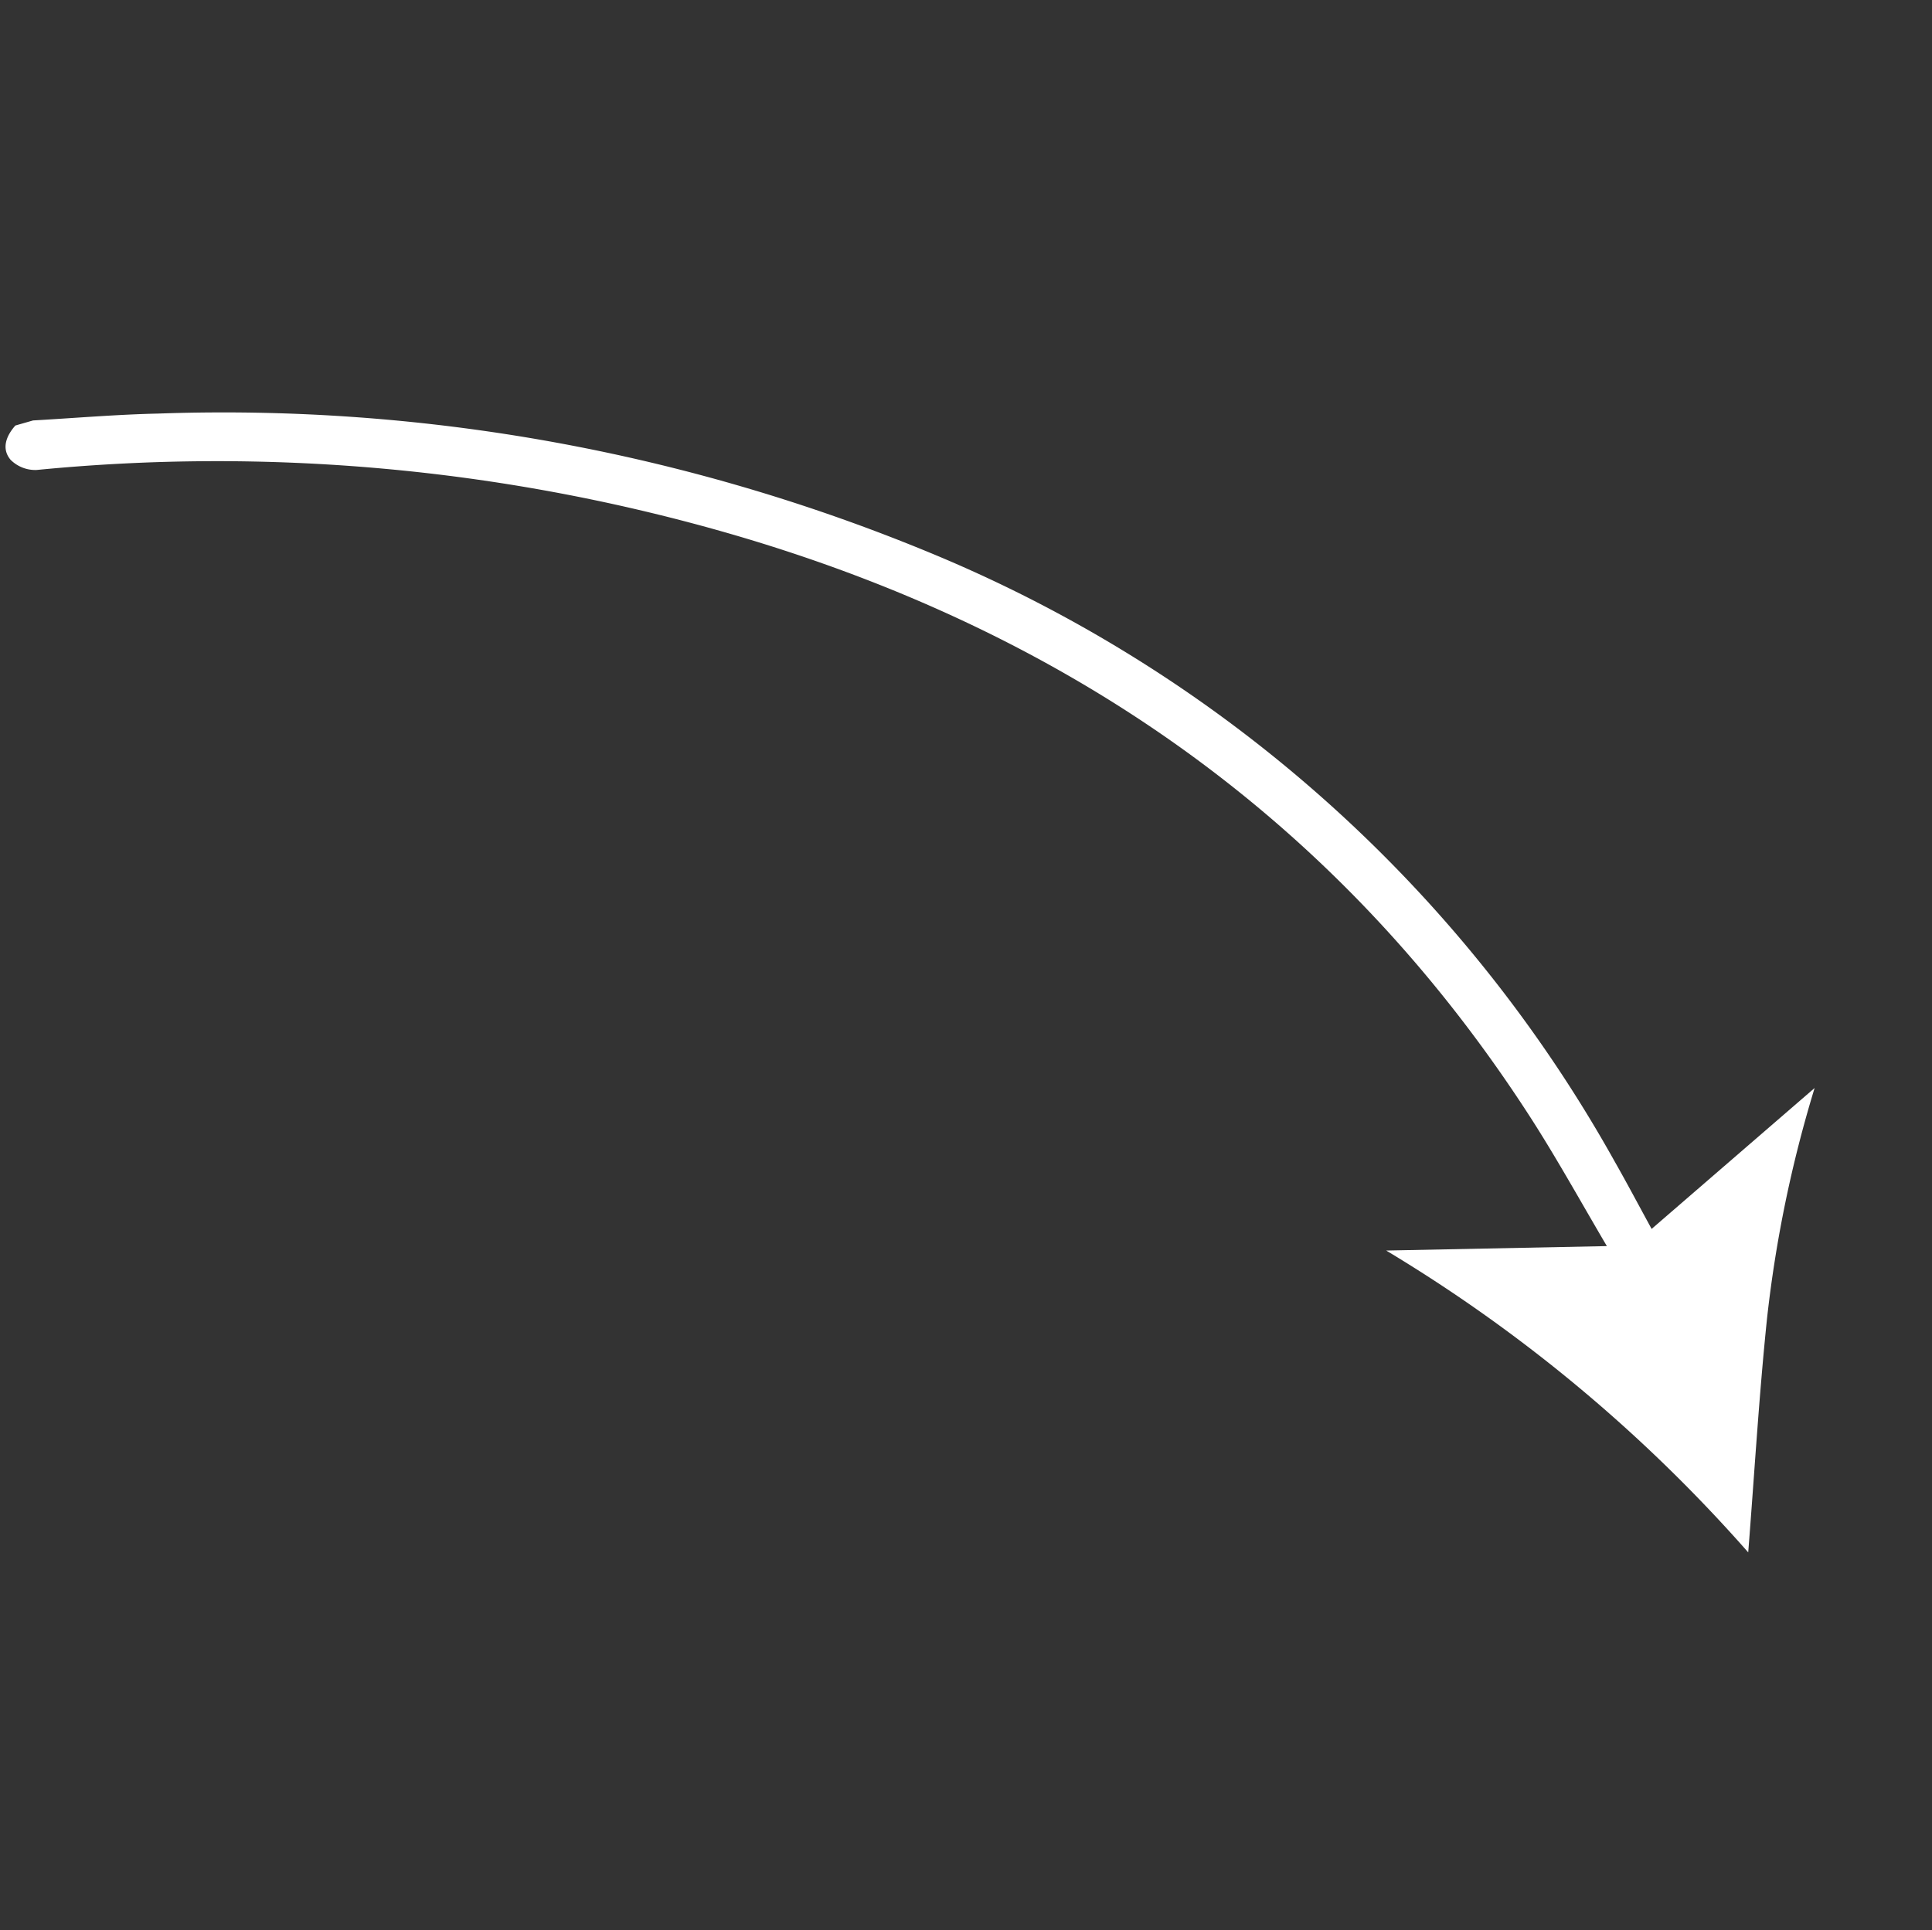 <svg xmlns="http://www.w3.org/2000/svg" xmlns:xlink="http://www.w3.org/1999/xlink" width="58.596" height="58.556" viewBox="0 0 58.596 58.556">
  <rect x="0" y="0" width="58.596" height="58.556" fill="#333333" stroke="none"/>
  <defs>
    <clipPath id="clip-path">
      <rect id="Rectangle_7338" data-name="Rectangle 7338" width="47.328" height="47.386" transform="translate(0 0)" fill="#fff"/>
    </clipPath>
  </defs>
  <g id="ok-4" transform="translate(-13.545 48.349) rotate(-69)">
    <g id="Group_10310" data-name="Group 10310" transform="matrix(0.799, -0.602, 0.602, 0.799, 0, 28.483)">
      <g id="Group_10309" data-name="Group 10309" transform="translate(0 0)" clip-path="url(#clip-path)">
        <g id="Group_10308" data-name="Group 10308" style="isolation: isolate">
          <g id="Group_10307" data-name="Group 10307">
            <g id="Group_10306" data-name="Group 10306" clip-path="url(#clip-path)">
              <path id="Path_51150" data-name="Path 51150" d="M47.328,1.044c-.279,1.233-.522,2.475-.844,3.7A56.029,56.029,0,0,1,35.867,26.217,42.189,42.189,0,0,1,12.5,40.948c-.734.178-1.474.333-2.261.51l2.746,5.928a38.237,38.237,0,0,0-6.328-3.316c-2.2-.885-4.445-1.673-6.654-2.5a46.427,46.427,0,0,0,11.823-8.028L10.112,40.01c1.549-.4,3.007-.733,4.433-1.165C24.886,35.712,32.674,29.3,38.333,20.2A56.079,56.079,0,0,0,45.854.736,1.058,1.058,0,0,1,46.369.06c.4-.179.733.068.959.427Z" transform="translate(0 0)" fill="#fff"/>
            </g>
          </g>
        </g>
      </g>
    </g>
  </g>
</svg>
